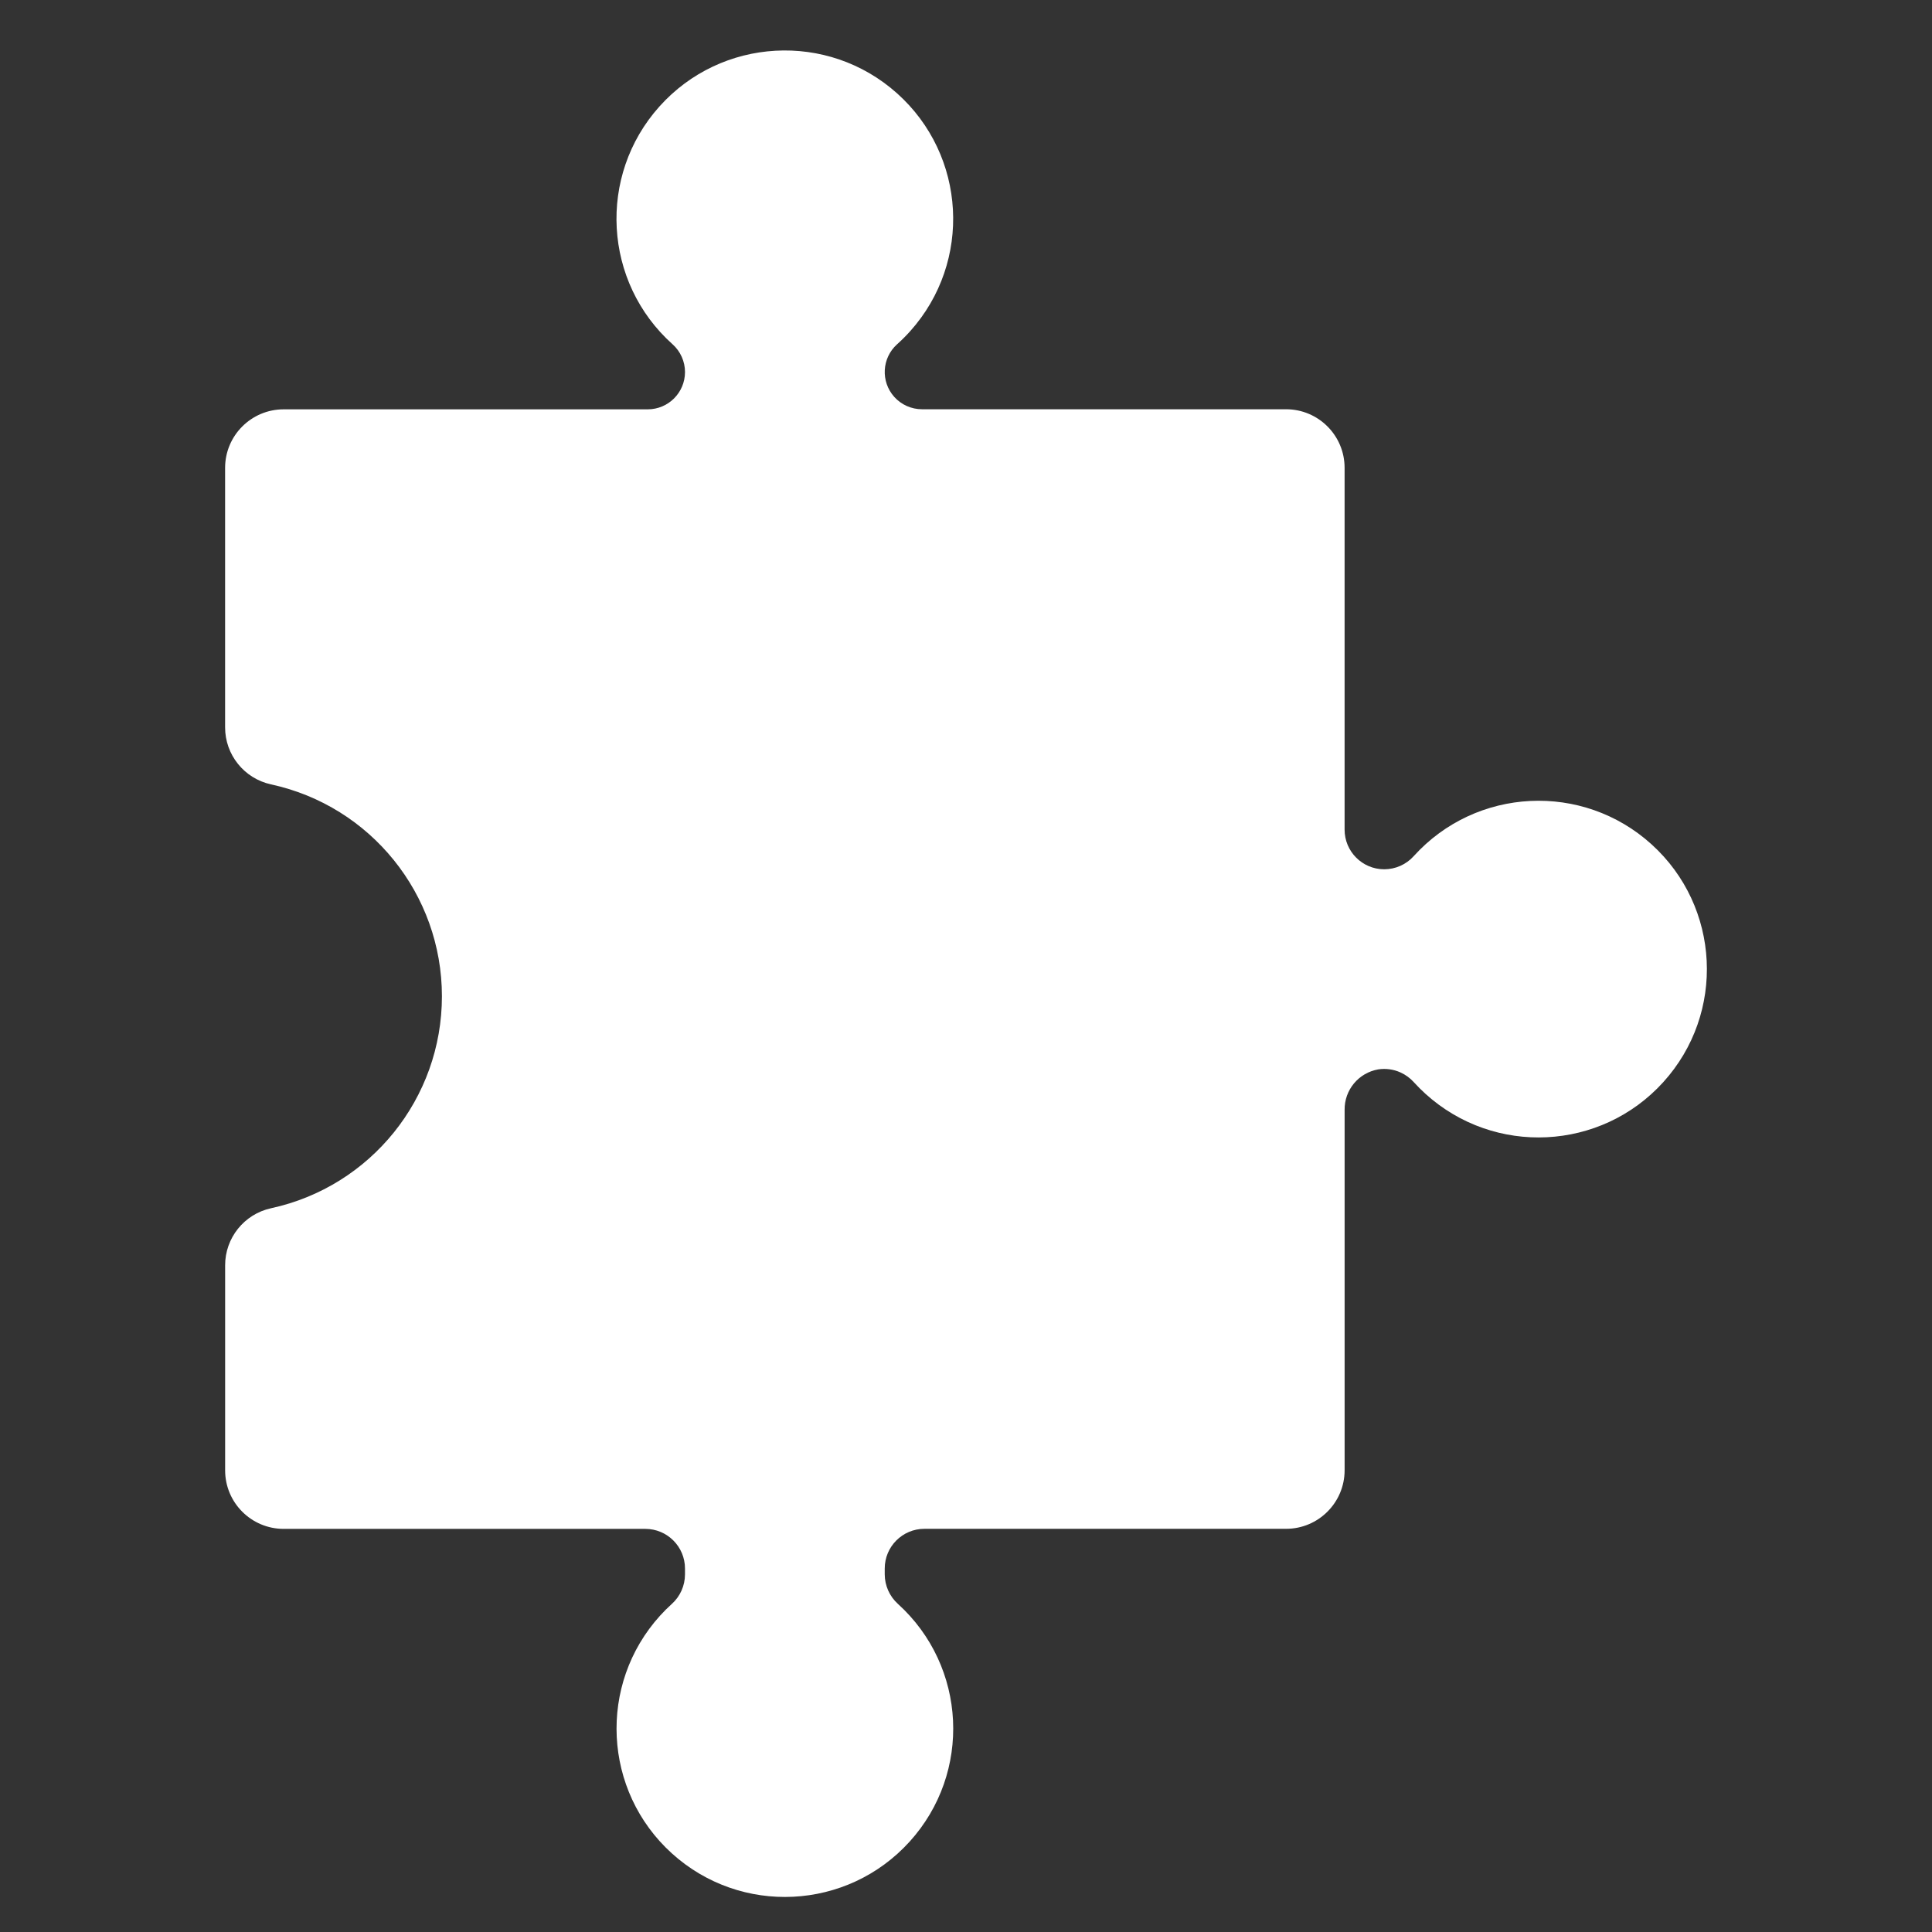 <?xml version="1.0" encoding="UTF-8"?> <!-- Generator: Adobe Illustrator 15.1.0, SVG Export Plug-In . SVG Version: 6.00 Build 0) --> <svg xmlns="http://www.w3.org/2000/svg" xmlns:xlink="http://www.w3.org/1999/xlink" version="1.0" id="Ebene_1" x="0px" y="0px" width="127.559px" height="127.559px" viewBox="-2.825 -29.728 127.559 127.559" xml:space="preserve"><rect x="-2.825" y="-29.728" width="127.559" height="127.559" fill="#333333" stroke="none"/> <path id="Puzzle-1" display="none" fill="#FFFFFF" d="M62.444,69.162c-6.738,0.002-12.564,4.699-13.991,11.285 c-0.388,1.773-1.959,3.035-3.773,3.031H27.558c-2.136,0-3.867-1.732-3.867-3.867l0,0V55.576c0-1.359-1.101-2.461-2.46-2.463 c-0.7,0-1.367,0.299-1.834,0.82C15.305,58.507,8.278,58.9,3.703,54.808c-4.576-4.093-4.968-11.119-0.876-15.695 c4.092-4.575,11.119-4.967,15.695-0.875c0.308,0.275,0.6,0.568,0.875,0.875c0.91,1.01,2.466,1.091,3.476,0.182 c0.518-0.467,0.813-1.132,0.813-1.829V13.432c0-2.136,1.731-3.867,3.867-3.867h23.883c1.446,0.003,2.62-1.167,2.623-2.613 c0.001-0.746-0.315-1.458-0.871-1.955c-4.55-4.121-4.897-11.15-0.776-15.7c4.121-4.55,11.15-4.897,15.7-0.776 c4.549,4.121,4.896,11.15,0.775,15.7c-0.246,0.271-0.504,0.53-0.775,0.776c-0.272,0.246-0.49,0.545-0.641,0.88 c-0.207,0.458-0.275,0.966-0.201,1.463c0.224,1.298,1.357,2.241,2.674,2.223h23.793c2.135,0,3.867,1.731,3.867,3.867v23.878 c0,1.445,1.172,2.618,2.619,2.618l0,0h0.389c0.742-0.003,1.451-0.318,1.949-0.87c4.121-4.548,11.148-4.896,15.697-0.773 c4.55,4.121,4.896,11.147,0.775,15.697c-4.121,4.549-11.15,4.896-15.699,0.775c-0.27-0.246-0.529-0.504-0.773-0.775 c-0.497-0.551-1.203-0.865-1.944-0.867h-0.39c-1.445,0-2.619,1.172-2.619,2.619l0,0v23.877c0,2.137-1.73,3.867-3.866,3.867l0,0 h-13.53c-1.813,0.004-3.385-1.258-3.773-3.029C75.011,73.861,69.184,69.164,62.444,69.162z"></path> <path id="Puzzle-2" fill="#FFFFFF" d="M26.353,36.051c-0.002-6.738-4.699-12.564-11.285-13.991 c-1.773-0.388-3.035-1.959-3.031-3.773V1.165c0-2.136,1.732-3.867,3.867-3.867l0,0h24.035c1.359,0,2.461-1.101,2.463-2.46 c0-0.7-0.299-1.367-0.82-1.834c-4.574-4.092-4.967-11.119-0.875-15.694c4.092-4.576,11.12-4.968,15.696-0.876 c4.575,4.092,4.967,11.119,0.875,15.695c-0.275,0.308-0.568,0.6-0.875,0.875c-1.01,0.91-1.091,2.466-0.182,3.476 c0.467,0.518,1.132,0.813,1.829,0.813h24.034c2.136,0,3.867,1.731,3.867,3.867v23.883c-0.003,1.446,1.167,2.62,2.612,2.623 c0.746,0.001,1.458-0.315,1.955-0.871c4.121-4.55,11.15-4.897,15.7-0.776s4.897,11.15,0.775,15.7 c-4.121,4.549-11.149,4.896-15.699,0.775c-0.271-0.246-0.53-0.504-0.776-0.775c-0.245-0.272-0.545-0.49-0.88-0.641 c-0.458-0.207-0.966-0.275-1.463-0.201c-1.298,0.224-2.24,1.357-2.223,2.674v23.793c0,2.135-1.731,3.867-3.867,3.867H58.207 c-1.445,0-2.618,1.172-2.618,2.619l0,0v0.389c0.003,0.742,0.318,1.451,0.87,1.949c4.549,4.121,4.896,11.148,0.773,15.697 c-4.121,4.549-11.148,4.896-15.698,0.775c-4.549-4.121-4.896-11.15-0.775-15.699c0.246-0.27,0.504-0.529,0.775-0.773 c0.551-0.498,0.865-1.203,0.867-1.945v-0.389c0-1.445-1.172-2.619-2.619-2.619l0,0H15.906c-2.137,0-3.867-1.73-3.867-3.867l0,0 V53.819c-0.004-1.814,1.258-3.385,3.029-3.773C21.654,48.618,26.351,42.791,26.353,36.051z"></path> <path id="Puzzle-3" display="none" fill="#FFFFFF" d="M95.556,33.07c0.002,6.738,4.699,12.564,11.285,13.991 c1.773,0.388,3.035,1.959,3.031,3.774v17.122c0,2.136-1.732,3.867-3.867,3.867l0,0H81.97c-1.359-0.001-2.461,1.101-2.463,2.46 c0,0.7,0.299,1.366,0.82,1.834c4.574,4.092,4.967,11.118,0.875,15.694c-4.093,4.576-11.12,4.968-15.696,0.876 c-4.575-4.093-4.967-11.119-0.875-15.695c0.275-0.308,0.568-0.6,0.875-0.875c1.01-0.91,1.091-2.467,0.182-3.476 c-0.467-0.519-1.132-0.813-1.829-0.813H39.824c-2.136,0-3.867-1.731-3.867-3.867V44.079c0.003-1.446-1.167-2.62-2.612-2.623 c-0.746-0.001-1.458,0.315-1.955,0.871c-4.121,4.55-11.15,4.897-15.7,0.776s-4.897-11.15-0.775-15.7 c4.121-4.549,11.149-4.896,15.699-0.775c0.271,0.246,0.53,0.504,0.776,0.775c0.245,0.272,0.545,0.49,0.88,0.641 c0.458,0.207,0.966,0.275,1.463,0.201c1.298-0.224,2.24-1.357,2.223-2.674V1.777c0-2.135,1.731-3.867,3.867-3.867h23.879 c1.445,0,2.618-1.172,2.618-2.619l0,0v-0.389c-0.003-0.742-0.318-1.451-0.87-1.949c-4.549-4.121-4.896-11.148-0.773-15.697 c4.121-4.549,11.148-4.896,15.698-0.775c4.549,4.121,4.896,11.15,0.775,15.699c-0.246,0.27-0.504,0.529-0.775,0.773 c-0.551,0.498-0.865,1.203-0.867,1.945v0.389c0,1.445,1.172,2.619,2.619,2.619l0,0h23.877c2.137,0,3.867,1.73,3.867,3.867l0,0 v13.529c0.004,1.814-1.258,3.385-3.029,3.773C100.255,20.504,95.558,26.331,95.556,33.07z"></path> </svg> 